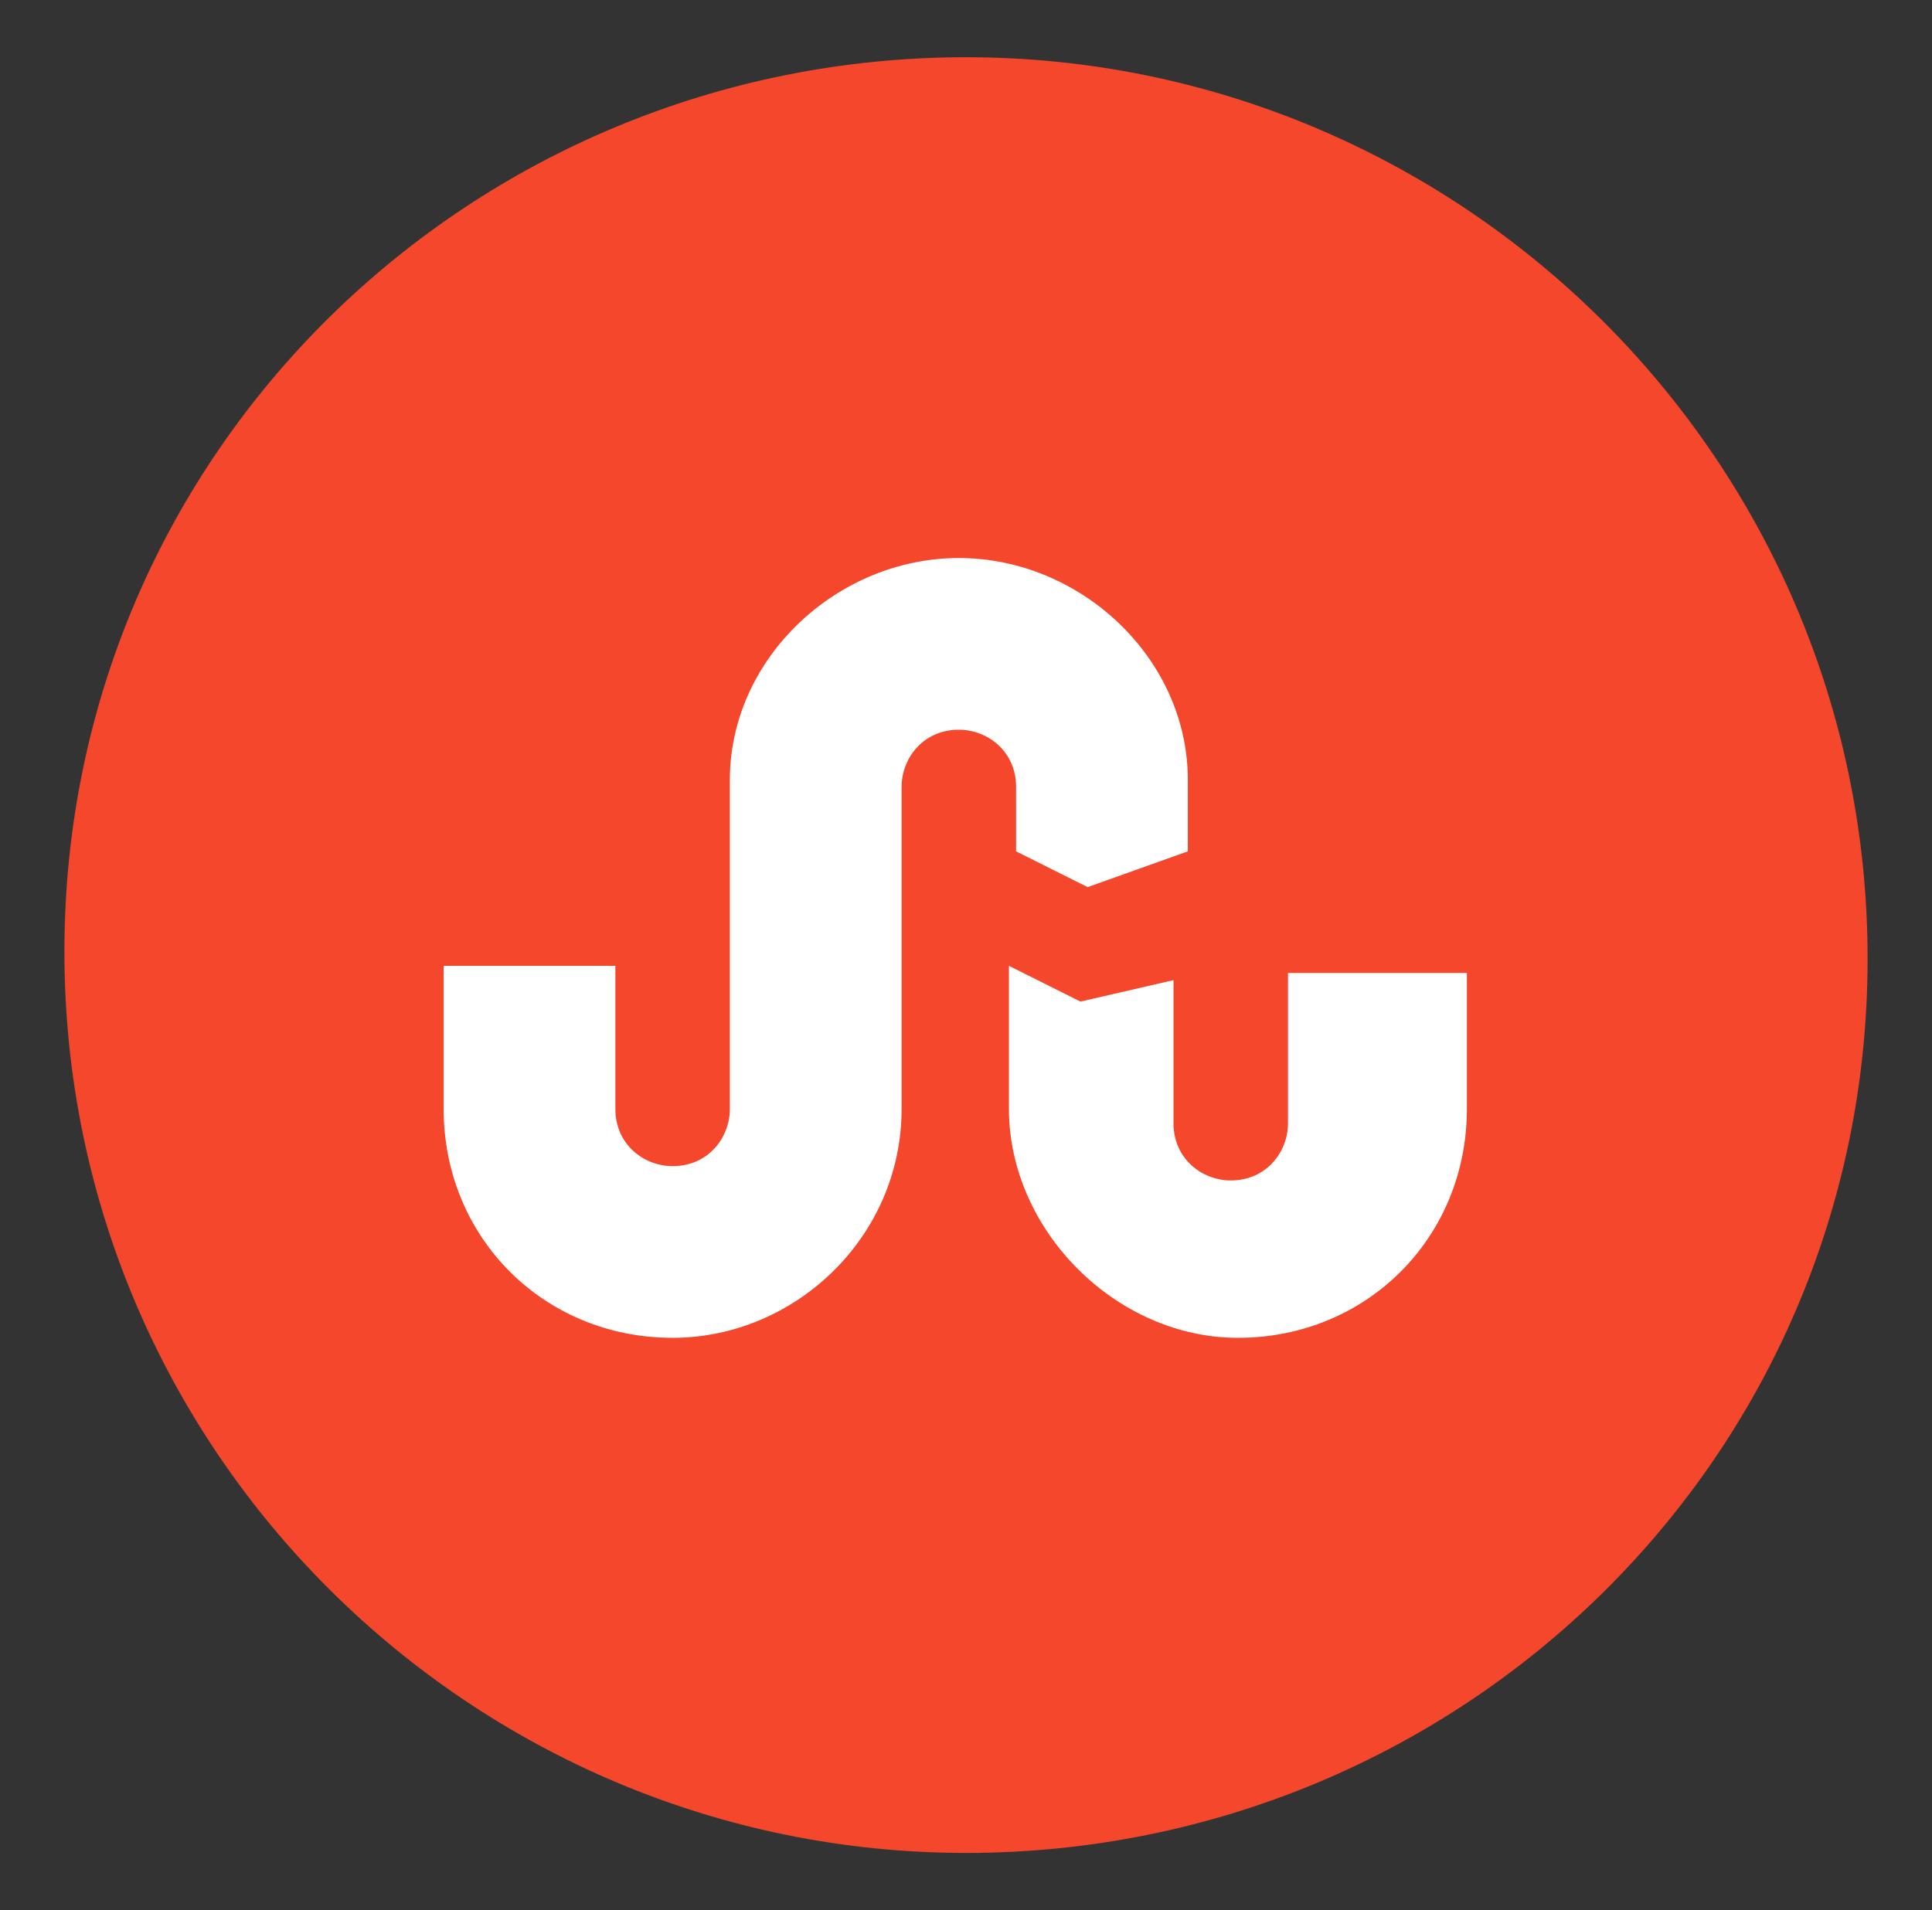 <?xml version="1.0" encoding="utf-8"?>
<!-- Generator: Adobe Illustrator 18.1.1, SVG Export Plug-In . SVG Version: 6.00 Build 0)  -->
<svg version="1.1" id="Layer_1" xmlns="http://www.w3.org/2000/svg" xmlns:xlink="http://www.w3.org/1999/xlink" x="0px" y="0px"
	 viewBox="0 0 27 26.7" enable-background="new 0 0 27 26.7" xml:space="preserve">
<rect x="0" y="0" width="27" height="26.7" fill="#333333" stroke="none"/>
<g>
	<path fill="#FFFFFF" d="M14.5,6.2L24,12c0,0-1.4,4.6-1.6,5.5s-5.6,3.9-5.6,3.9H8c0,0-2.9-3-2.7-3.4s0.6-9.4,0.6-9.4l7.7-4.1
		L14.5,6.2z"/>
	<g>
		<path fill="#F4472C" d="M13.5,25.9c-6.9,0-12.6-5.6-12.6-12.6S6.6,0.8,13.5,0.8s12.6,5.6,12.6,12.6S20.4,25.9,13.5,25.9z
			 M16.6,11.9v-1c0-1.7-1.5-3.1-3.2-3.1c-1.7,0-3.2,1.4-3.2,3.1v4.6c0,0.4-0.3,0.8-0.8,0.8c-0.4,0-0.8-0.3-0.8-0.8v-2H6.2
			c0,2,0,2,0,2c0,1.8,1.4,3.2,3.2,3.2c1.7,0,3.2-1.4,3.2-3.2V11c0-0.4,0.3-0.8,0.8-0.8c0.4,0,0.8,0.3,0.8,0.8v0.9l1,0.5L16.6,11.9z
			 M20.5,13.6h-2.5v2.1c0,0.4-0.3,0.8-0.8,0.8c-0.4,0-0.8-0.3-0.8-0.8v-2L15.1,14l-1-0.5v2c0,1.7,1.5,3.2,3.2,3.2
			c1.8,0,3.2-1.4,3.2-3.2C20.5,15.6,20.5,15.6,20.5,13.6z"/>
	</g>
</g>
</svg>
